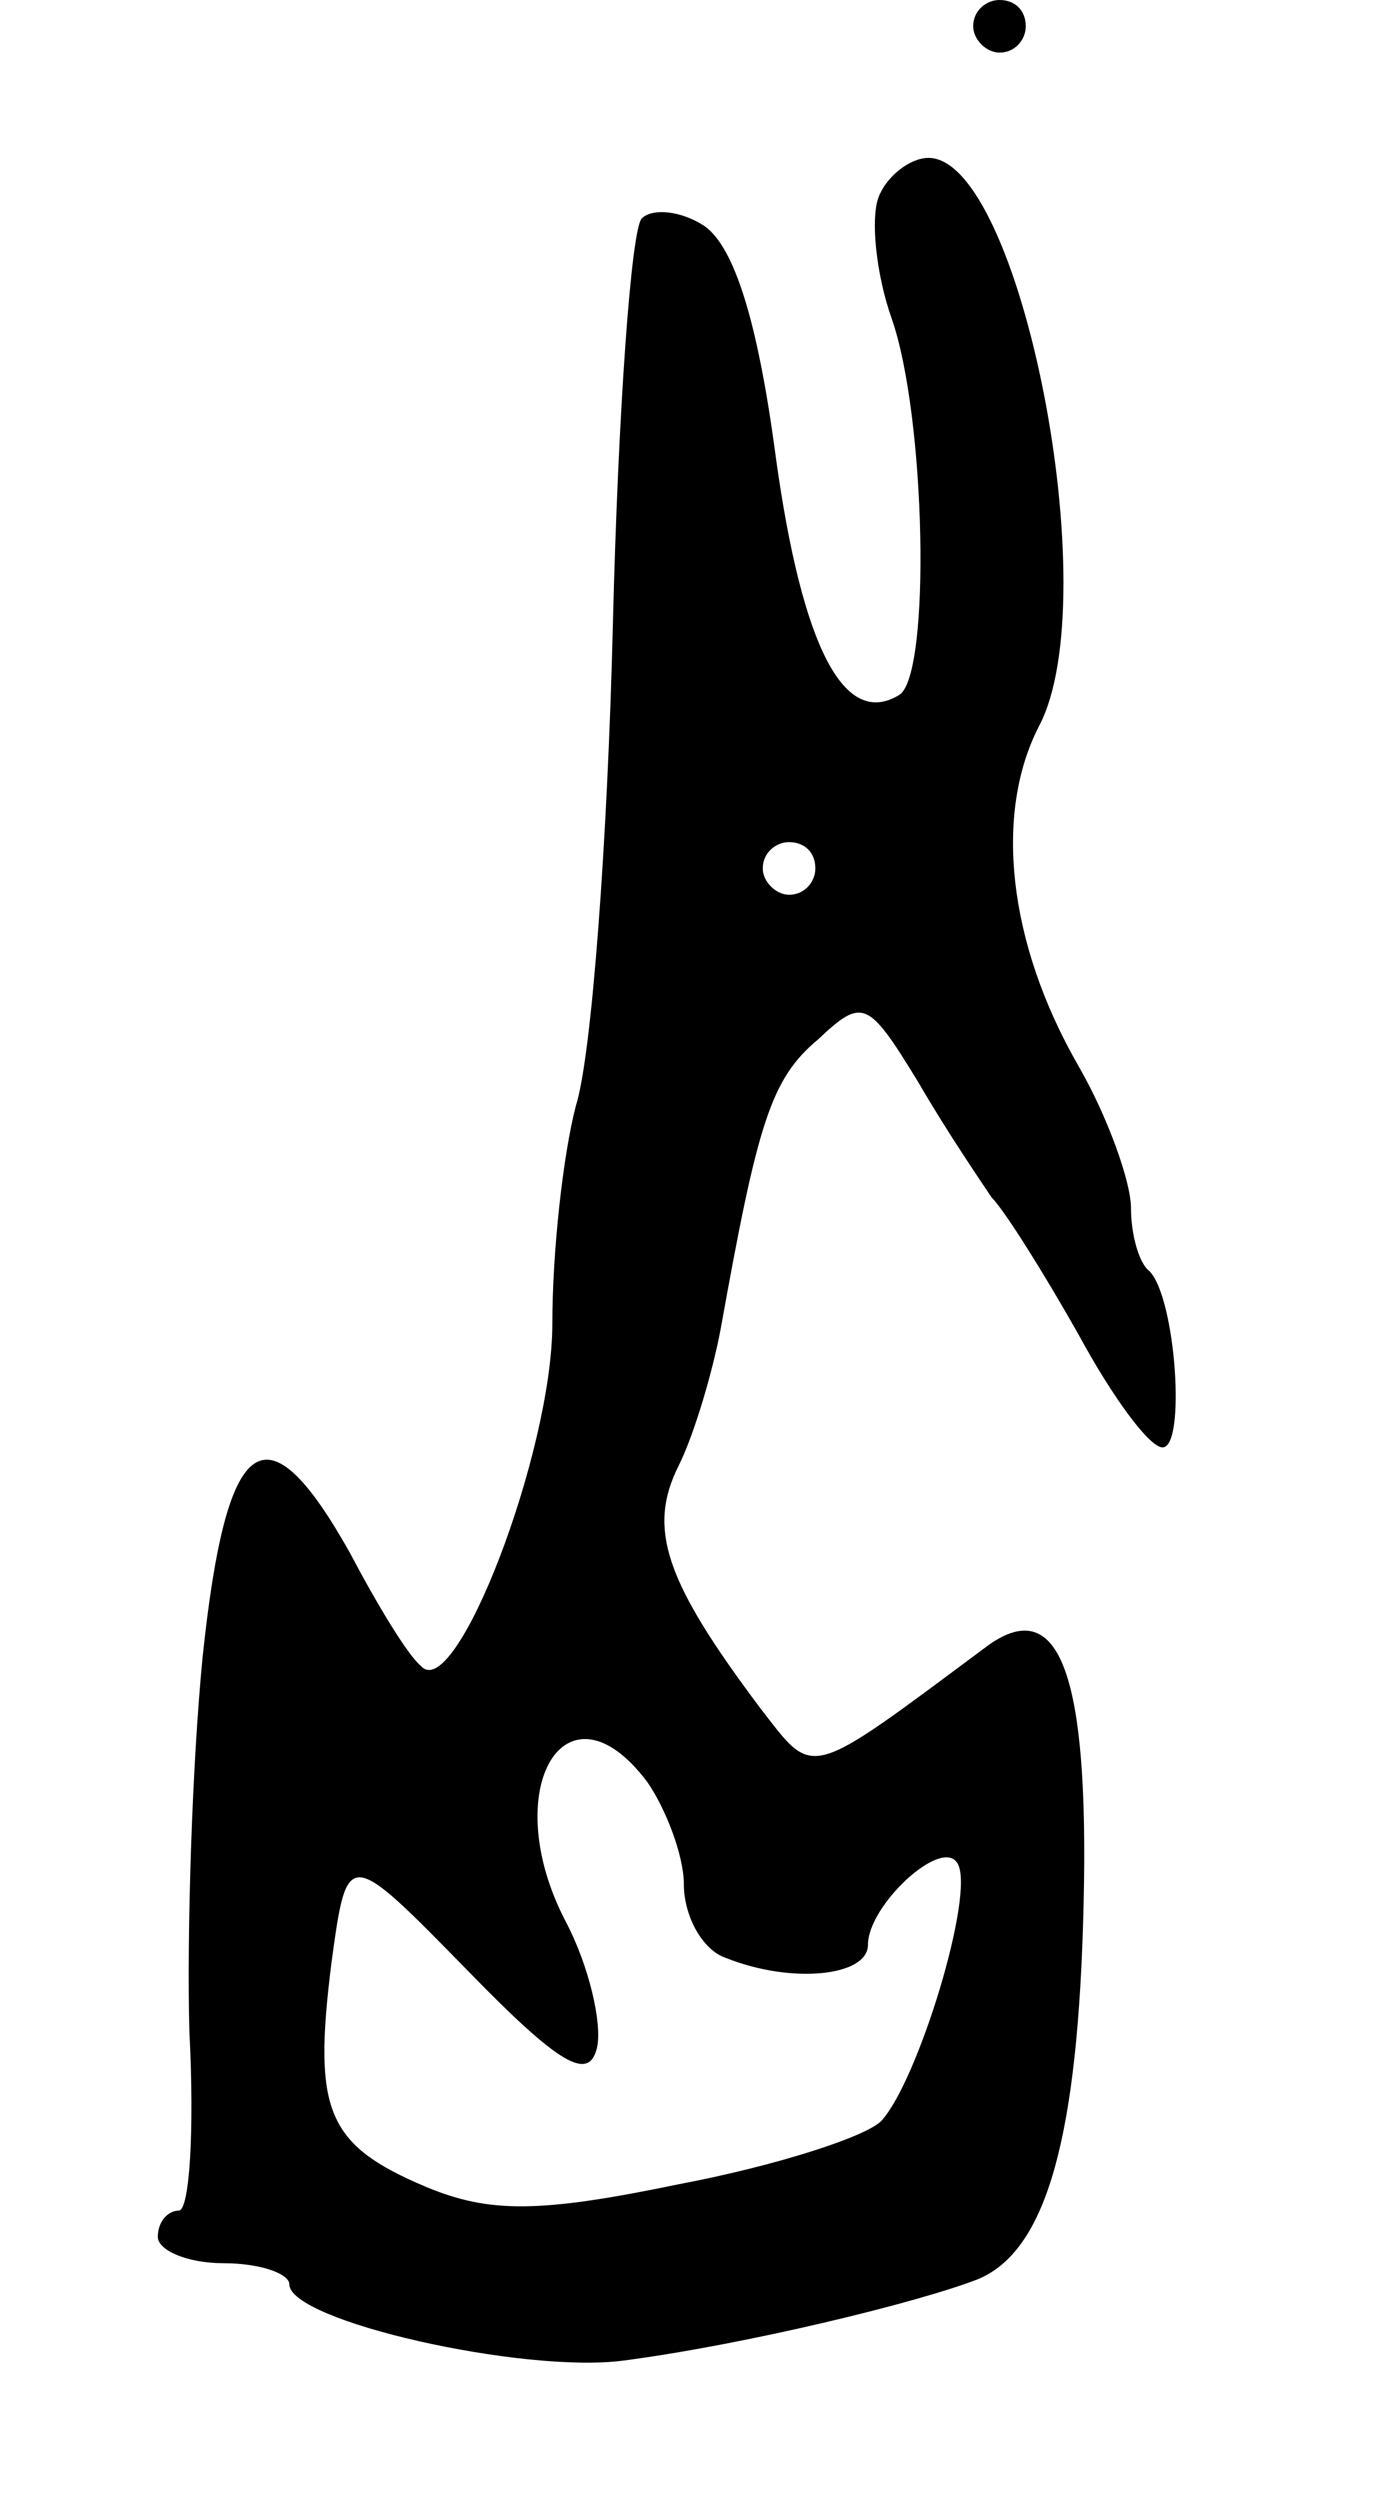 <svg version="1.0" xmlns="http://www.w3.org/2000/svg" width="53" height="95" viewBox="0 0 53 95" ><g transform="translate(0,95) scale(0.1,-0.1)" ><path d="M370 940 c0 -5 5 -10 10 -10 6 0 10 5 10 10 0 6 -4 10 -10 10 -5 0 -10 -4 -10 -10z"/><path d="M334 875 c-3 -8 -1 -29 5 -46 13 -37 15 -135 3 -143 -21 -13 -37 18 -47 90 -7 53 -16 80 -27 88 -9 6 -20 7 -24 3 -4 -4 -9 -73 -11 -155 -2 -81 -8 -163 -14 -182 -5 -19 -9 -56 -9 -83 0 -49 -37 -145 -50 -130 -5 4 -17 24 -27 43 -32 57 -47 46 -56 -40 -4 -41 -6 -105 -5 -142 2 -38 0 -68 -4 -68 -4 0 -8 -4 -8 -10 0 -5 11 -10 25 -10 14 0 25 -4 25 -8 0 -14 89 -34 127 -29 46 6 112 22 135 31 26 11 38 54 40 143 2 86 -9 117 -36 98 -70 -52 -66 -51 -87 -24 -36 48 -43 68 -31 92 6 12 13 36 16 52 14 78 19 95 37 110 17 16 19 15 38 -16 11 -19 24 -38 28 -44 5 -5 20 -29 33 -52 13 -24 27 -43 32 -43 9 0 5 57 -5 67 -4 3 -7 14 -7 24 0 10 -9 35 -20 54 -27 47 -32 96 -15 129 26 49 -7 216 -42 216 -7 0 -16 -7 -19 -15z m-24 -255 c0 -5 -4 -10 -10 -10 -5 0 -10 5 -10 10 0 6 5 10 10 10 6 0 10 -4 10 -10z m-64 -347 c7 -10 14 -28 14 -39 0 -12 7 -25 16 -28 25 -10 54 -7 54 5 0 15 28 41 34 31 7 -11 -15 -83 -29 -98 -6 -6 -40 -17 -77 -24 -53 -11 -72 -11 -96 -1 -38 16 -43 29 -36 85 6 44 6 44 52 -3 35 -36 46 -42 49 -29 2 9 -3 31 -12 48 -26 50 0 94 31 53z"/></g></svg> 
